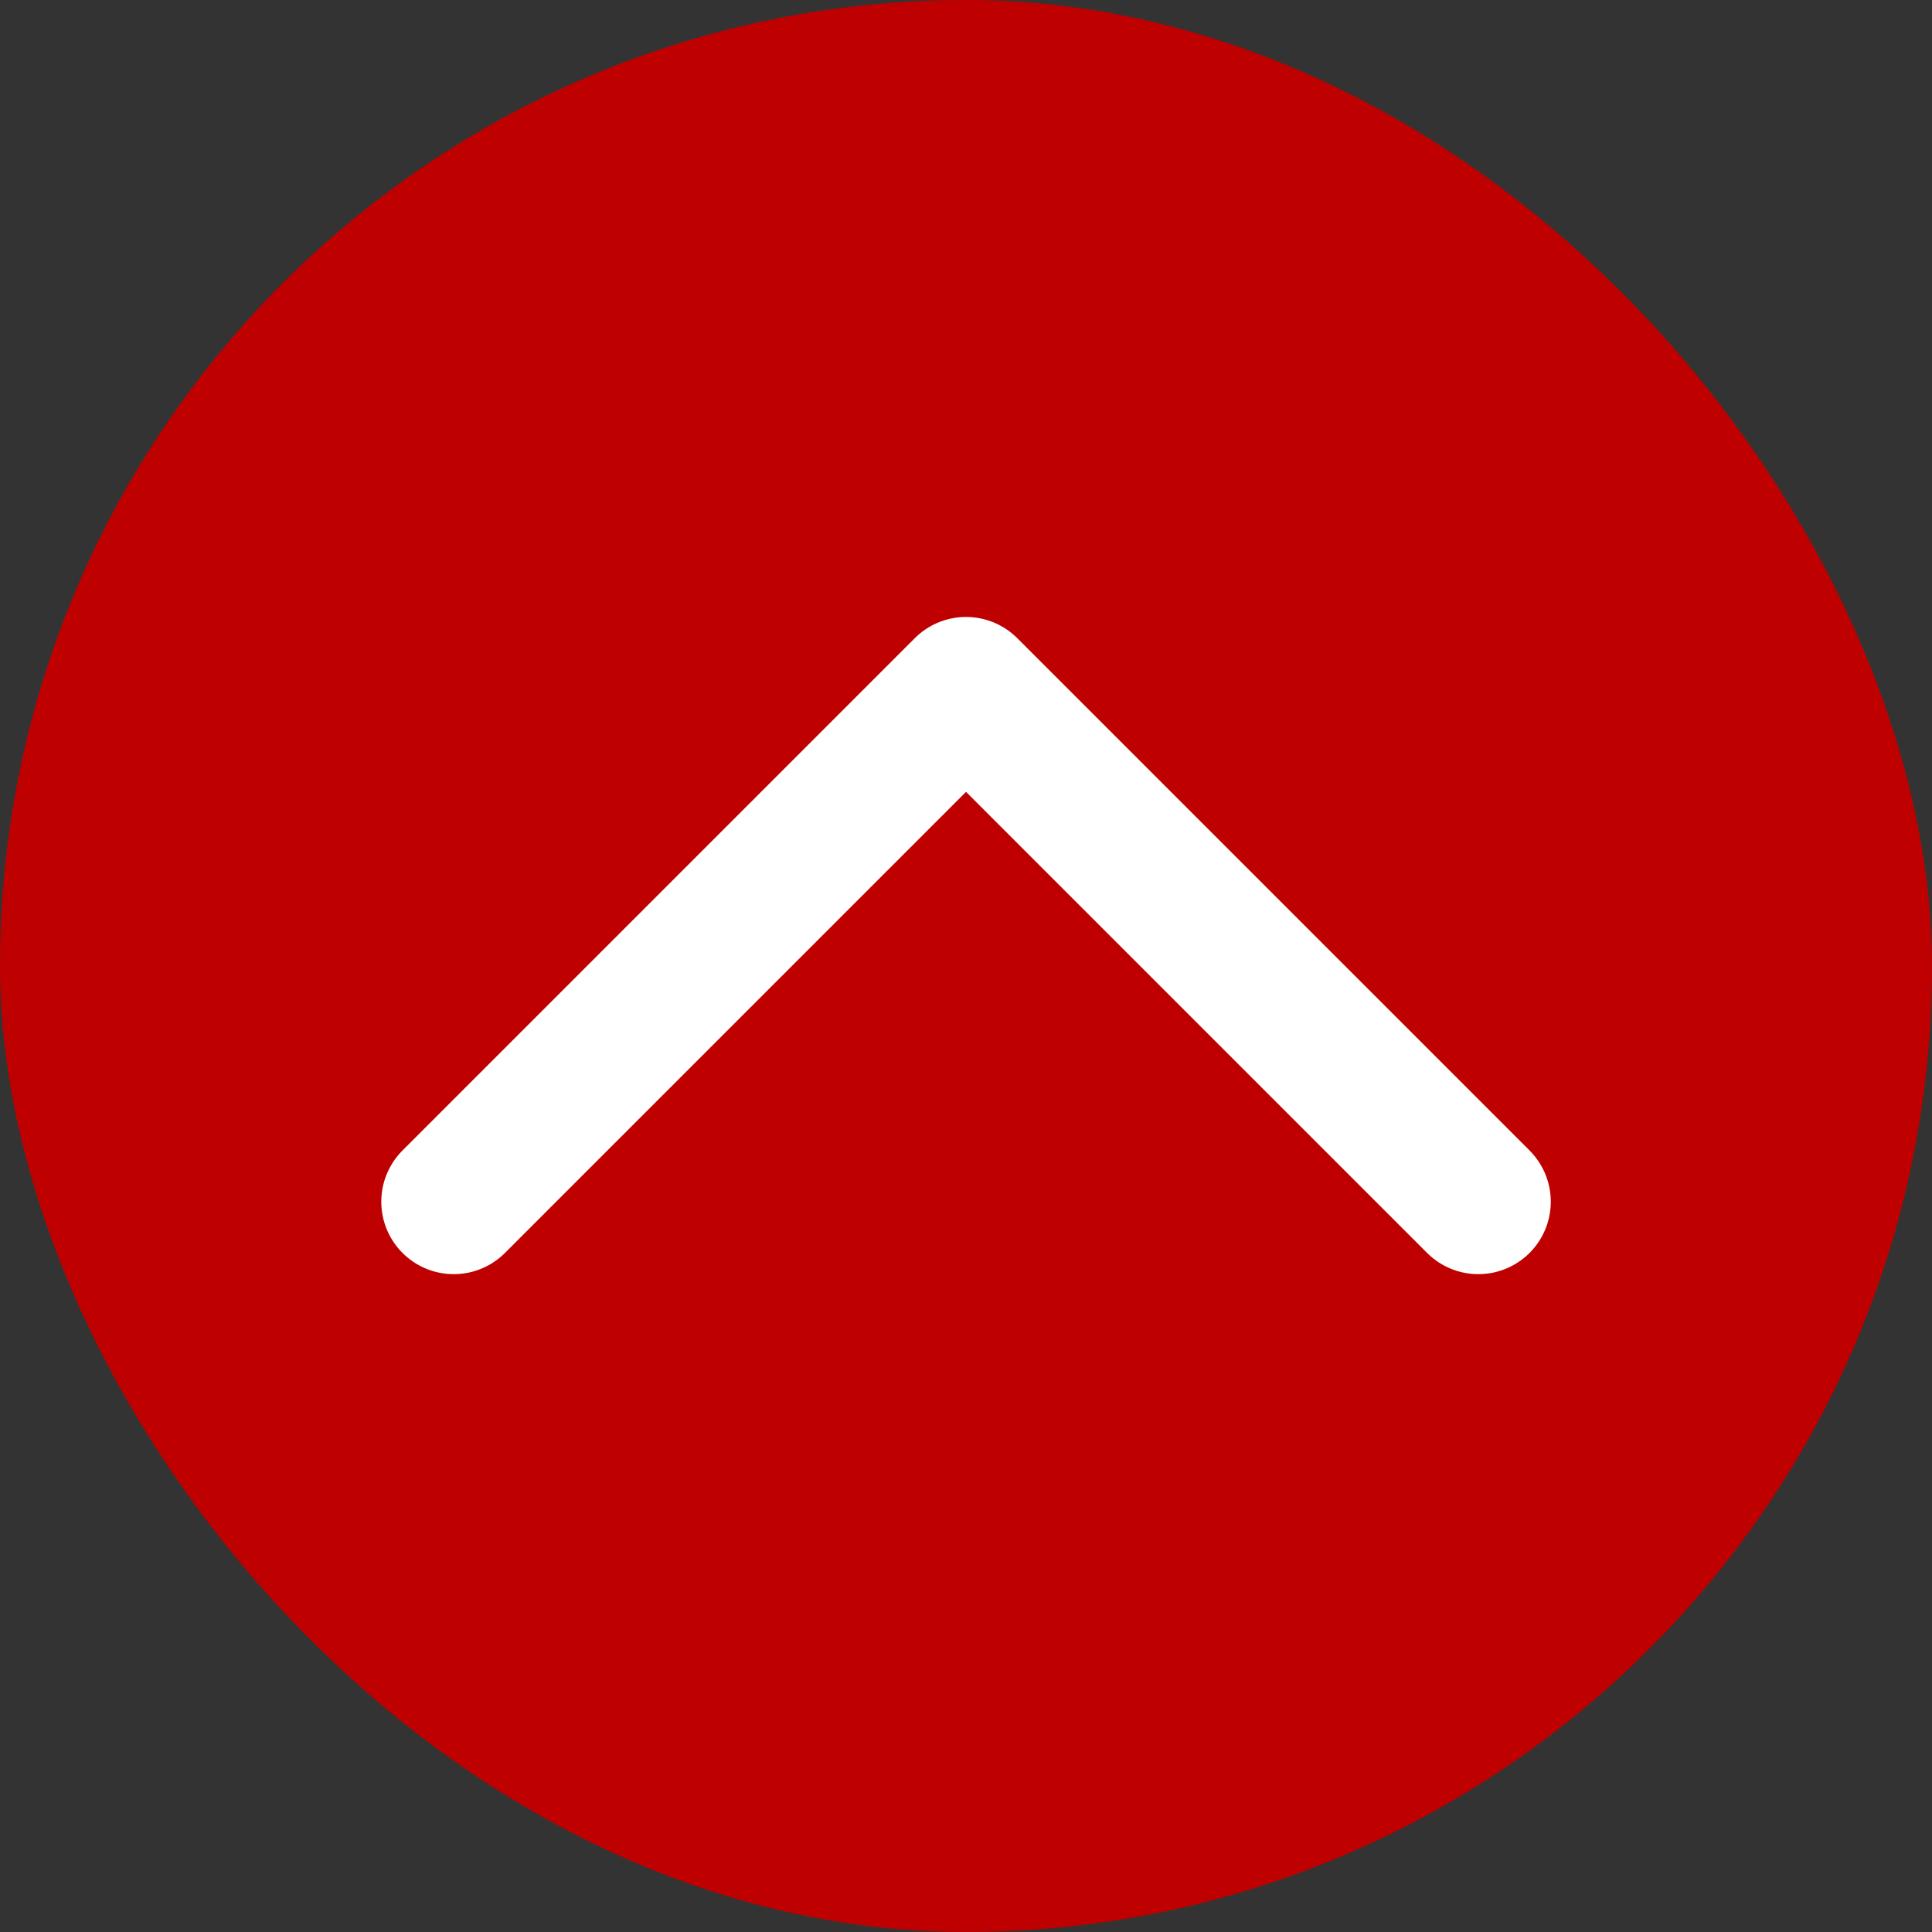 <svg xmlns="http://www.w3.org/2000/svg" width="40" height="40" viewBox="0 0 40 40">
  <rect x="0" y="0" width="40" height="40" fill="#333333" stroke="none"/>
  <g id="グループ_119" data-name="グループ 119" transform="translate(-308 -757)">
    <rect id="長方形_23" data-name="長方形 23" width="40" height="40" rx="20" transform="translate(308 757)" fill="#bf0000"/>
    <path id="パス_22" data-name="パス 22" d="M0,0H15V15" transform="translate(317.394 781.88) rotate(-45)" fill="none" stroke="#fff" stroke-linecap="round" stroke-linejoin="round" stroke-width="3"/>
  </g>
</svg>
